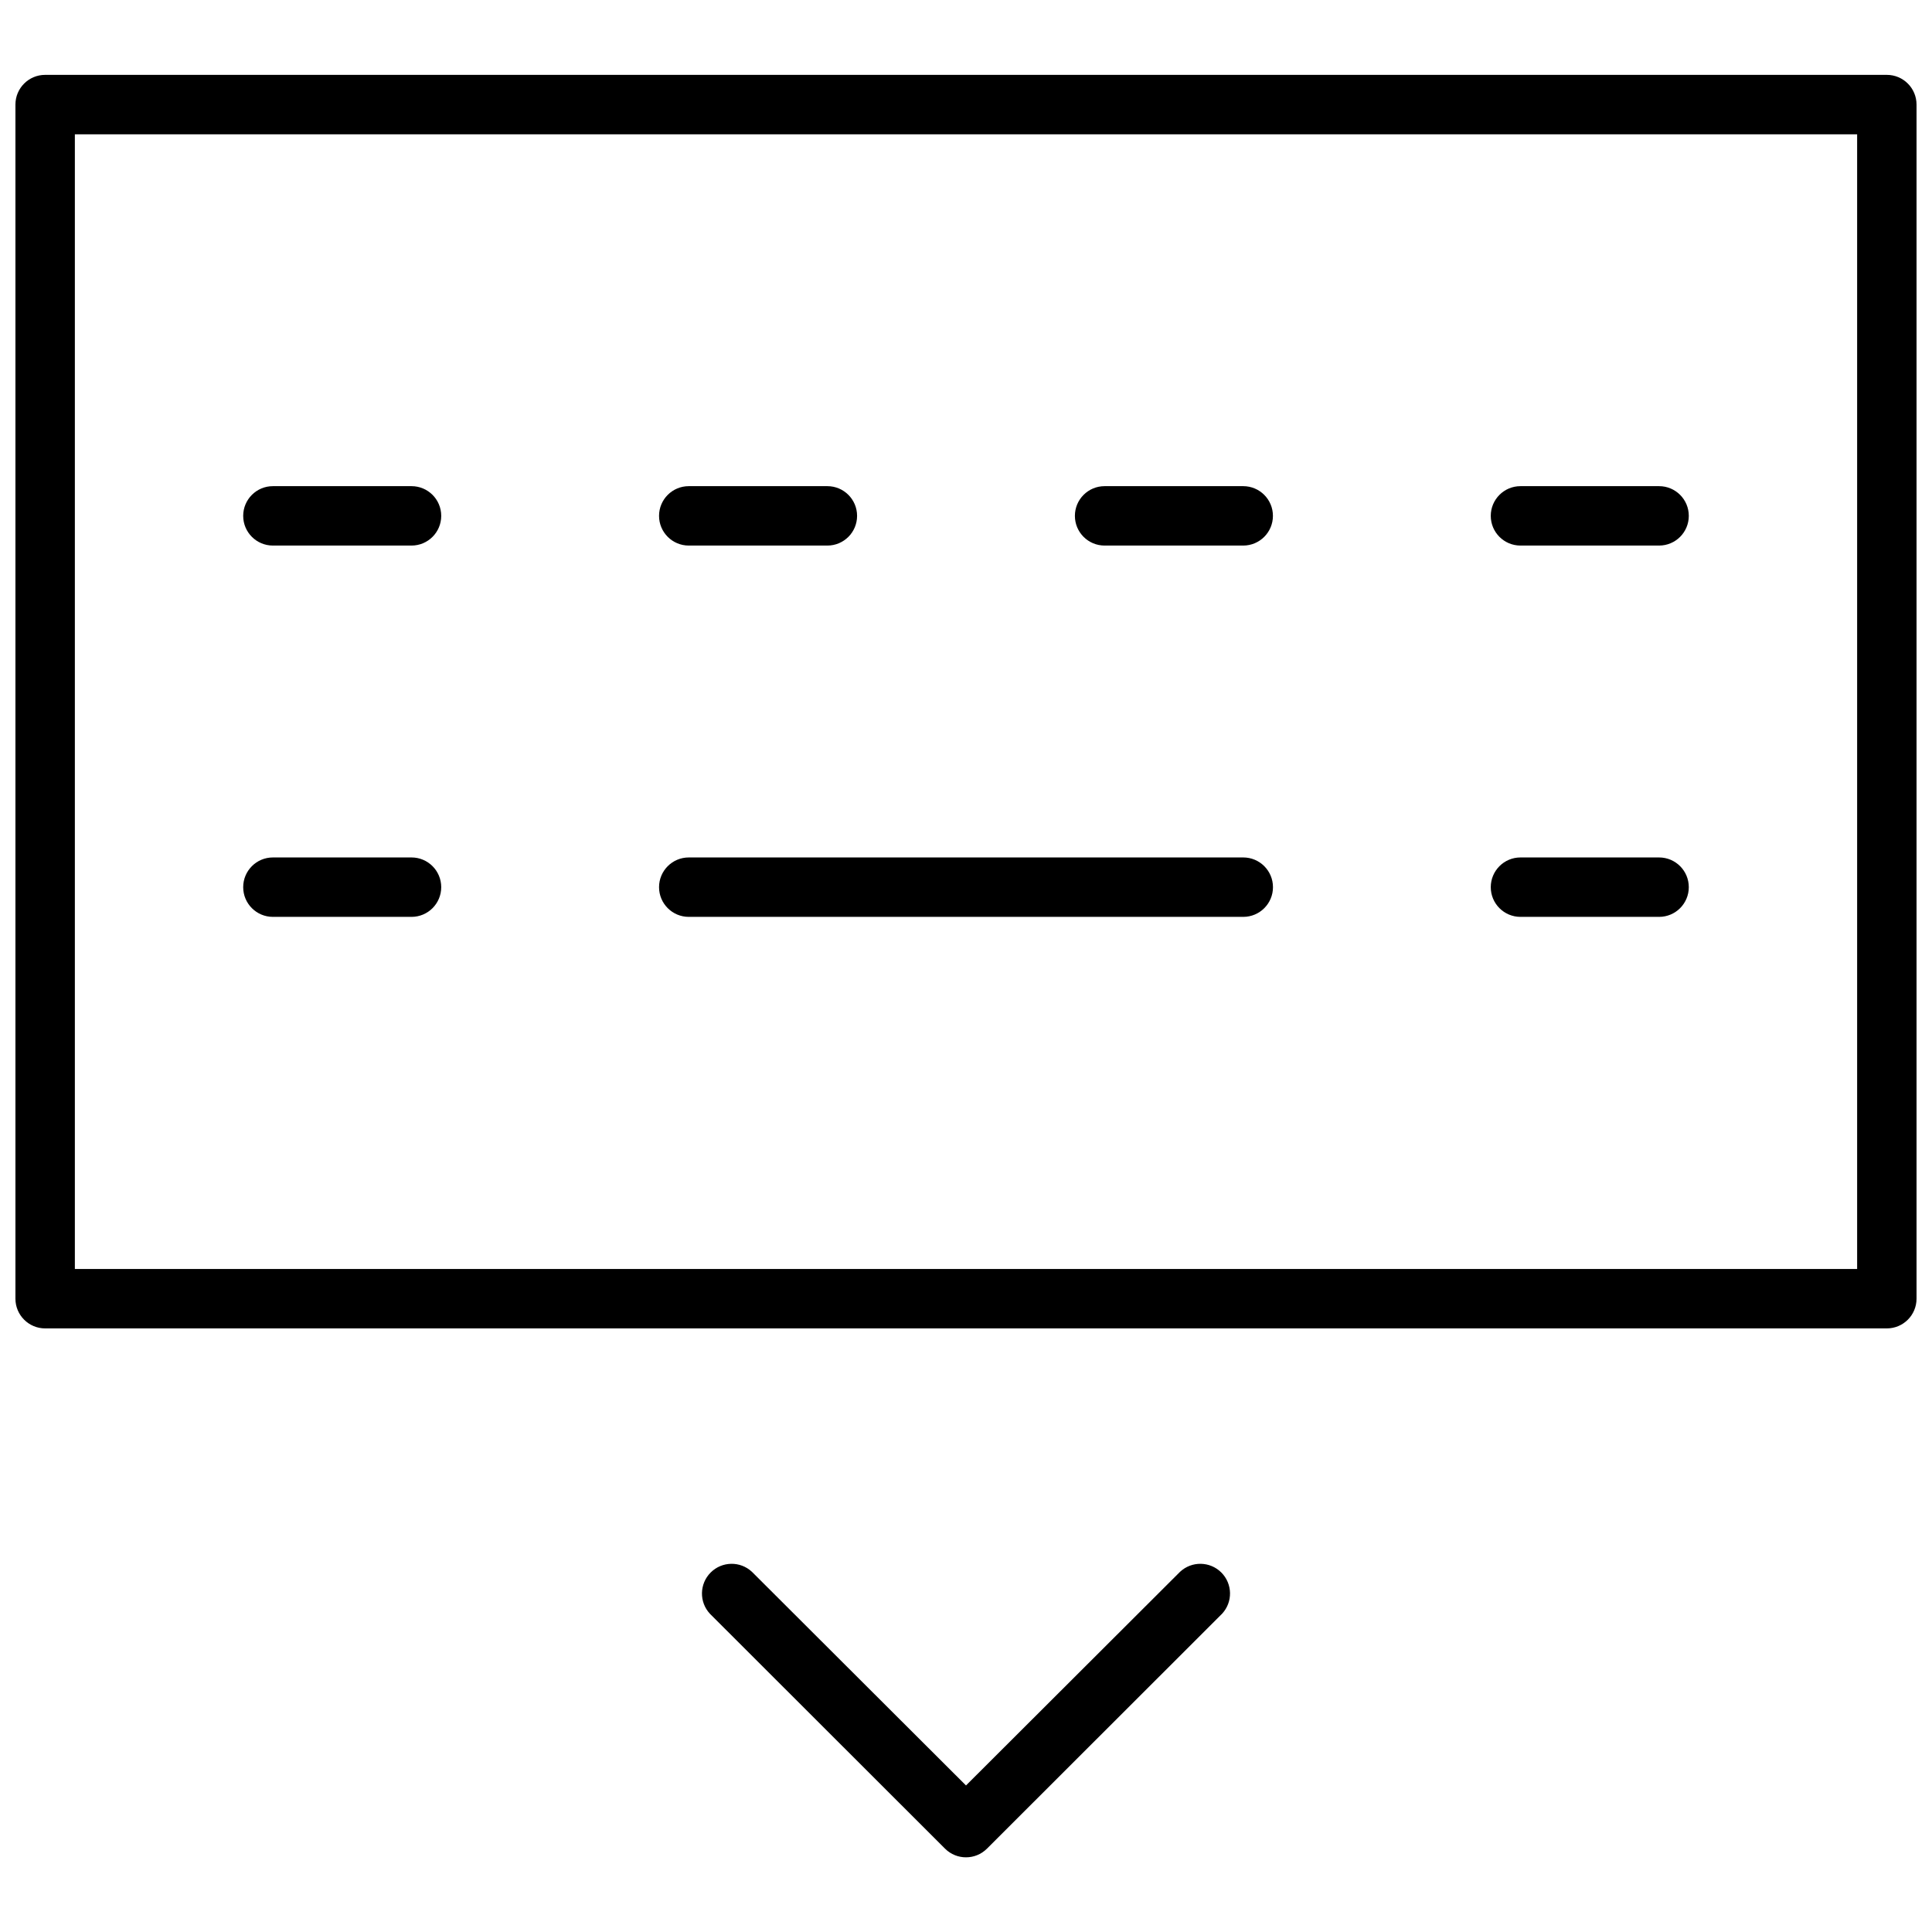 <?xml version="1.0" encoding="UTF-8"?>
<!-- The Best Svg Icon site in the world: iconSvg.co, Visit us! https://iconsvg.co -->
<svg width="800px" height="800px" version="1.1" viewBox="144 144 512 512" xmlns="http://www.w3.org/2000/svg">
 <defs>
  <clipPath id="a">
   <path d="m148.09 163h503.81v334h-503.81z"/>
  </clipPath>
 </defs>
 <path d="m456.73 560.54-56.73 56.625-56.734-56.625c-3.102-2.891-7.934-2.805-10.93 0.191-3 3-3.086 7.832-0.195 10.934l62.297 62.242c3.07 3.07 8.051 3.07 11.125 0l62.293-62.242c2.891-3.102 2.805-7.934-0.191-10.934-3-2.996-7.832-3.082-10.934-0.191z"/>
 <g clip-path="url(#a)">
  <path d="m644.03 163.84h-488.07c-4.348 0-7.871 3.527-7.871 7.875v316.45c0 4.348 3.523 7.875 7.871 7.875h488.07c4.348 0 7.871-3.527 7.871-7.875v-316.45c0-4.348-3.523-7.875-7.871-7.875zm-7.871 316.46h-472.32v-300.71h472.32z"/>
 </g>
 <path d="m216.32 288.58h36.738c4.348 0 7.871-3.523 7.871-7.871 0-4.348-3.523-7.871-7.871-7.871h-36.738c-4.348 0-7.871 3.523-7.871 7.871 0 4.348 3.523 7.871 7.871 7.871z"/>
 <path d="m326.53 288.58h36.734c4.348 0 7.871-3.523 7.871-7.871 0-4.348-3.523-7.871-7.871-7.871h-36.734c-4.348 0-7.875 3.523-7.875 7.871 0 4.348 3.527 7.871 7.875 7.871z"/>
 <path d="m436.73 288.58h36.738c4.344 0 7.871-3.523 7.871-7.871 0-4.348-3.527-7.871-7.871-7.871h-36.738c-4.348 0-7.871 3.523-7.871 7.871 0 4.348 3.523 7.871 7.871 7.871z"/>
 <path d="m546.94 288.58h36.738c4.348 0 7.871-3.523 7.871-7.871 0-4.348-3.523-7.871-7.871-7.871h-36.738c-4.348 0-7.871 3.523-7.871 7.871 0 4.348 3.523 7.871 7.871 7.871z"/>
 <path d="m216.32 386.98h36.738c4.348 0 7.871-3.523 7.871-7.871 0-4.348-3.523-7.875-7.871-7.875h-36.738c-4.348 0-7.871 3.527-7.871 7.875 0 4.348 3.523 7.871 7.871 7.871z"/>
 <path d="m326.53 386.98h146.95c4.344 0 7.871-3.523 7.871-7.871 0-4.348-3.527-7.875-7.871-7.875h-146.95c-4.348 0-7.875 3.527-7.875 7.875 0 4.348 3.527 7.871 7.875 7.871z"/>
 <path d="m546.94 386.98h36.738c4.348 0 7.871-3.523 7.871-7.871 0-4.348-3.523-7.875-7.871-7.875h-36.738c-4.348 0-7.871 3.527-7.871 7.875 0 4.348 3.523 7.871 7.871 7.871z"/>
</svg>
